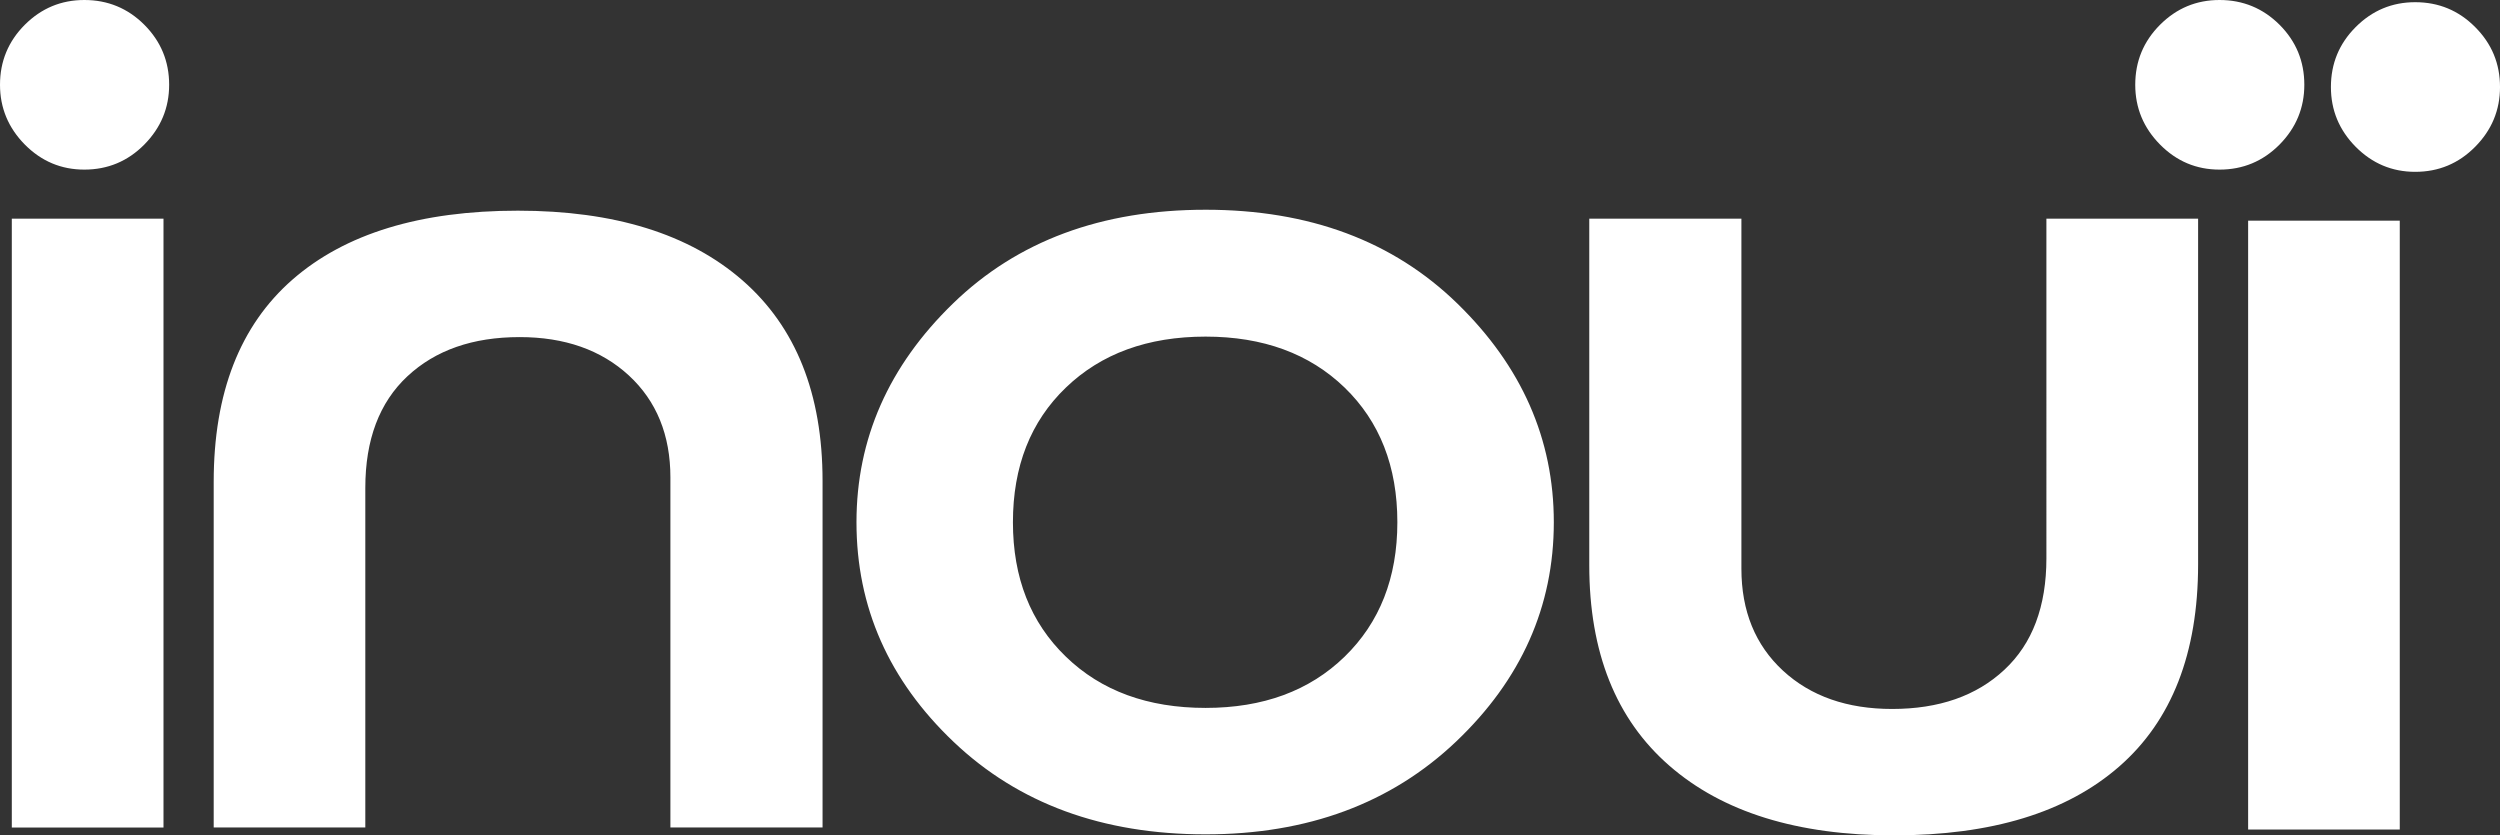 <svg xmlns="http://www.w3.org/2000/svg" width="277.845" height="92.84" viewBox="0 0 277.845 92.84"><rect x="0" y="0" width="277.845" height="92.84" fill="#333333" stroke="none"/><g fill="#FFF"><path d="M18.17 24.305v67.667H1.312V24.305H18.17zM133.987 23.31c11.528 0 20.855 3.481 27.995 10.439s10.706 15.057 10.706 24.293c0 9.362-3.621 17.487-10.854 24.369-7.233 6.875-16.517 10.316-27.847 10.316-11.47 0-20.798-3.427-28-10.274-7.205-6.848-10.8-14.979-10.8-24.411 0-9.27 3.575-17.372 10.726-24.312 7.155-6.948 16.507-10.42 28.074-10.42zm0 55.366c6.39 0 11.541-1.896 15.451-5.693 3.899-3.794 5.862-8.771 5.862-14.94 0-6.203-1.962-11.191-5.862-14.969-3.91-3.772-9.061-5.664-15.451-5.664-6.431 0-11.605 1.892-15.525 5.664-3.93 3.777-5.887 8.766-5.887 14.969 0 6.169 1.957 11.146 5.887 14.94 3.92 3.797 9.094 5.693 15.525 5.693zM227.433 24.305h16.86v38.413c0 9.877-2.925 17.368-8.767 22.47-5.844 5.104-14.191 7.652-25.037 7.652-10.729 0-19.048-2.582-24.968-7.748-5.93-5.166-8.893-12.593-8.893-22.277v-38.51h16.908v38.898c0 4.709 1.541 8.487 4.62 11.333 3.082 2.841 7.129 4.257 12.133 4.257 5.199 0 9.363-1.448 12.473-4.355 3.123-2.907 4.671-7.039 4.671-12.404V24.305zM40.6 91.961H23.75V53.545c0-9.883 2.922-17.372 8.761-22.476 5.847-5.103 14.194-7.655 25.05-7.655 10.711 0 19.041 2.587 24.963 7.75 5.925 5.171 8.893 12.597 8.893 22.283v38.514h-16.91v-38.9c0-4.712-1.543-8.497-4.62-11.336-3.085-2.839-7.132-4.261-12.136-4.261-5.207 0-9.357 1.45-12.475 4.357-3.112 2.906-4.676 7.038-4.676 12.402v37.738zM266.705 24.527v67.664h-16.852V24.527h16.852zM237.307 9.421c0-2.608.918-4.827 2.754-6.666C241.904.912 244.102 0 246.677 0c2.6 0 4.823.915 6.672 2.755 1.833 1.839 2.749 4.058 2.749 6.666 0 2.568-.916 4.782-2.749 6.642-1.849 1.863-4.072 2.787-6.672 2.787-2.575 0-4.773-.924-6.616-2.787-1.836-1.86-2.754-4.074-2.754-6.642zM0 9.421c0-2.608.924-4.827 2.755-6.666C4.603.912 6.804 0 9.373 0c2.6 0 4.829.914 6.669 2.755 1.833 1.839 2.757 4.058 2.757 6.666 0 2.568-.924 4.782-2.757 6.642-1.841 1.863-4.07 2.787-6.669 2.787-2.569 0-4.77-.924-6.618-2.787C.924 14.203 0 11.989 0 9.421zM259.053 9.674c0-2.607.914-4.823 2.75-6.663 1.843-1.848 4.047-2.767 6.616-2.767 2.612 0 4.832.919 6.667 2.767 1.841 1.84 2.76 4.056 2.76 6.663 0 2.566-.919 4.78-2.76 6.638-1.835 1.858-4.054 2.785-6.667 2.785-2.569 0-4.773-.927-6.616-2.785-1.836-1.858-2.75-4.073-2.75-6.638z"/></g></svg>